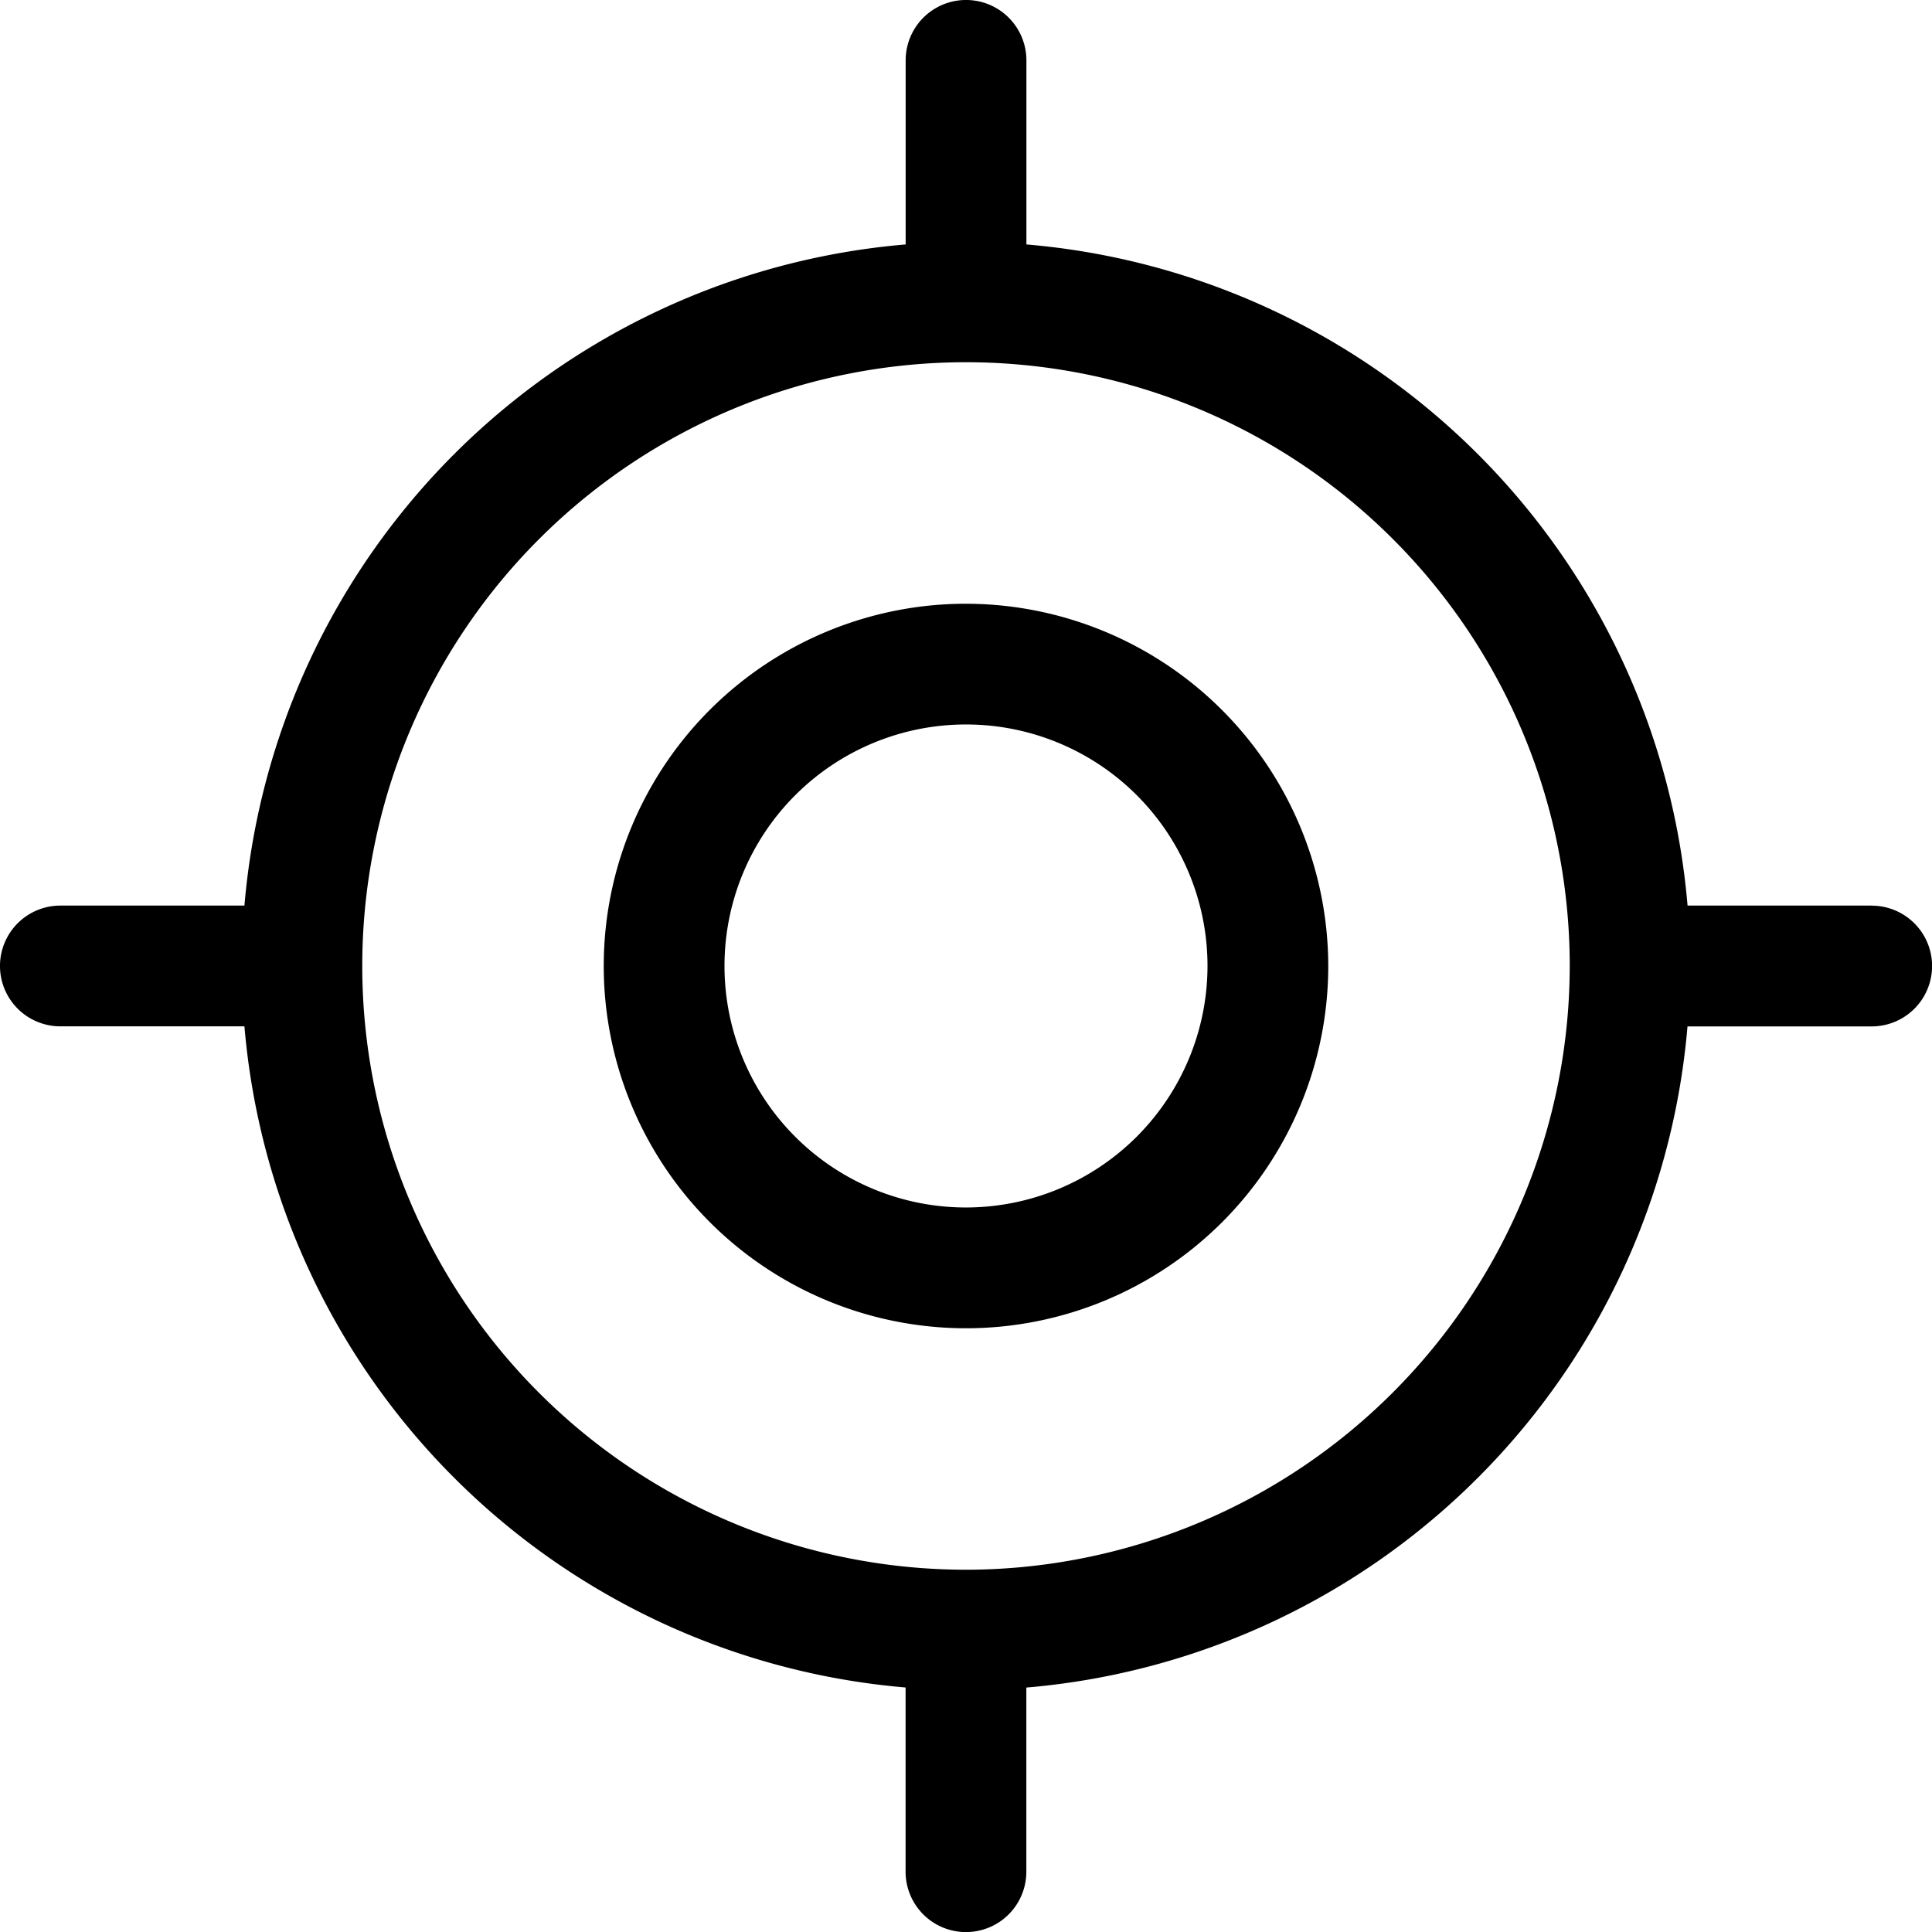 <svg xmlns="http://www.w3.org/2000/svg" viewBox="0 0 82.99 82.99">
  <g id="Group_315" data-name="Group 315" transform="translate(0)">
    <path id="Path_136" data-name="Path 136" d="M175.561,160a15.561,15.561,0,1,0,15.561,15.561A15.585,15.585,0,0,0,175.561,160Zm0,25.934a10.374,10.374,0,1,1,10.374-10.374A10.383,10.383,0,0,1,175.561,185.934Z" transform="translate(-134.066 -134.066)"/>
    <path id="Path_137" data-name="Path 137" d="M80.4,38.9h-7.91a31.134,31.134,0,0,0-28.4-28.4V2.593a2.593,2.593,0,0,0-5.187,0V10.5A31.134,31.134,0,0,0,10.5,38.9H2.593a2.593,2.593,0,1,0,0,5.187H10.5a31.134,31.134,0,0,0,28.4,28.4V80.4a2.593,2.593,0,0,0,5.187,0v-7.91a31.134,31.134,0,0,0,28.4-28.4H80.4a2.593,2.593,0,0,0,0-5.187Zm-38.9,28.528A25.934,25.934,0,1,1,67.429,41.495,25.969,25.969,0,0,1,41.495,67.429Z"/>
  </g>
</svg>

